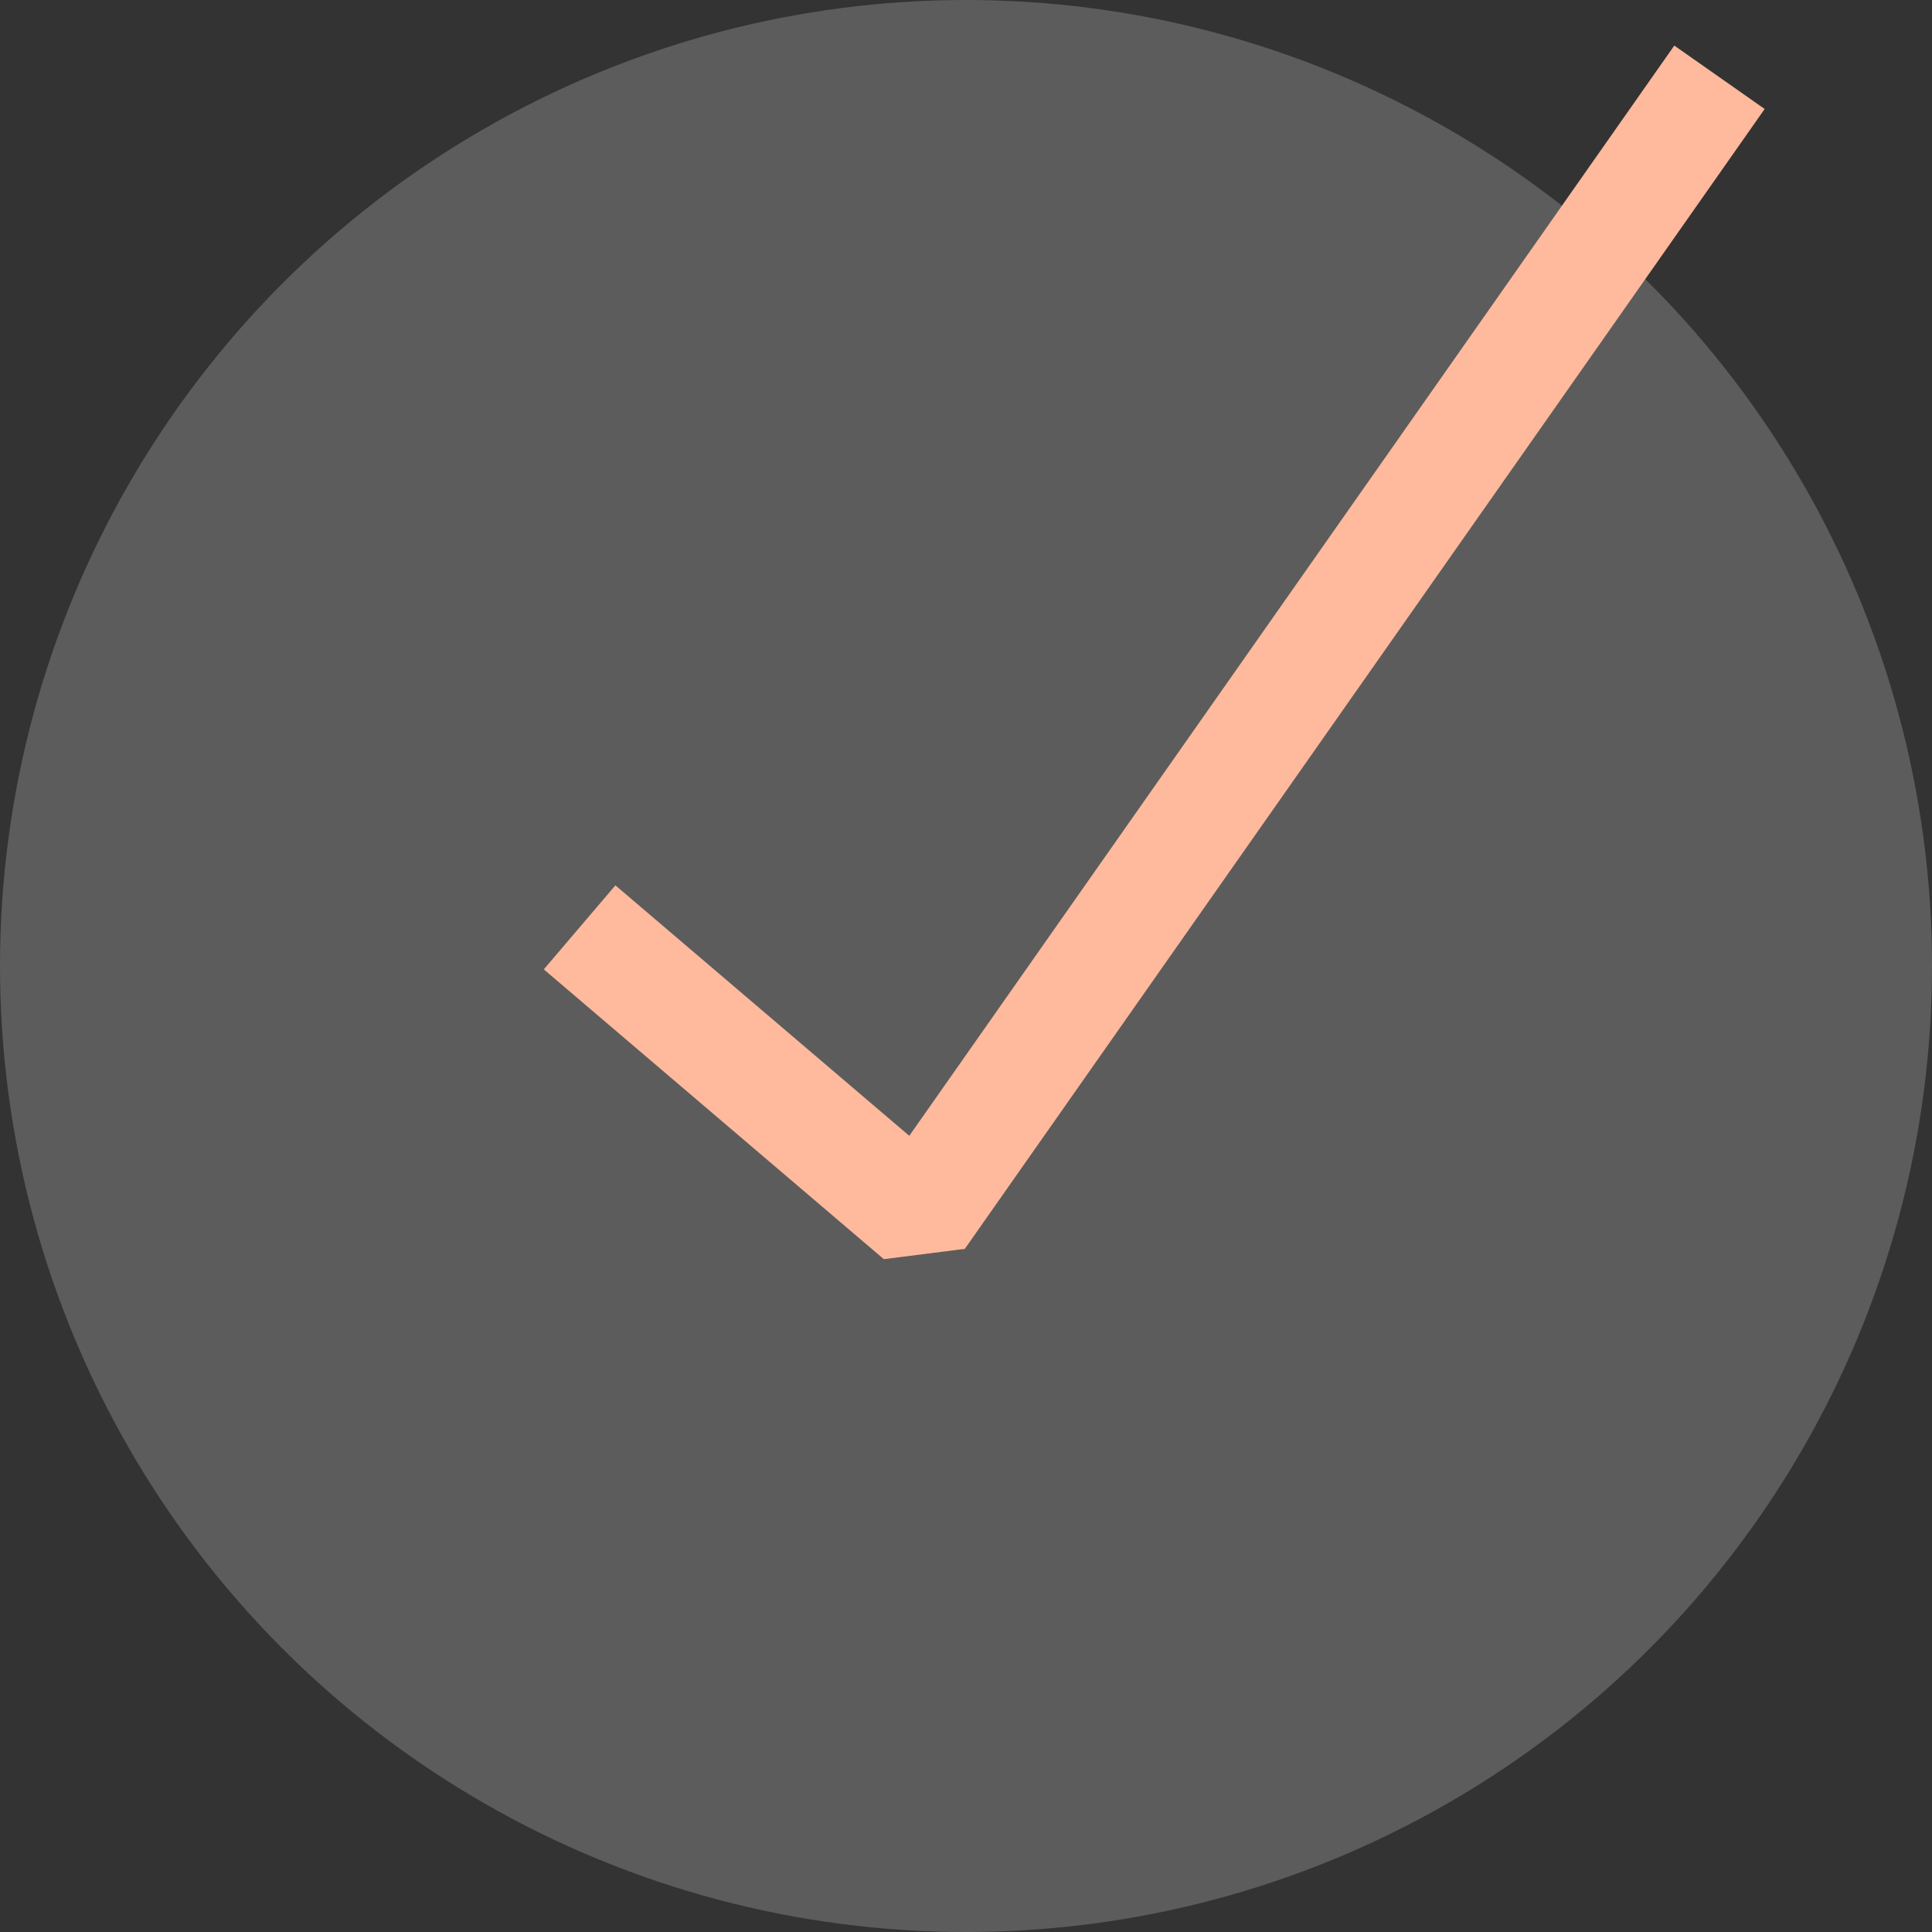 <?xml version="1.0" encoding="UTF-8"?> <svg xmlns="http://www.w3.org/2000/svg" width="35" height="35" viewBox="0 0 35 35" fill="none"><rect x="0" y="0" width="35" height="35" fill="#333333" stroke="none"/> <circle opacity="0.2" cx="17.5" cy="17.5" r="17.5" fill="white"></circle> <path d="M10.5 16.8L16.66 22.05L31.15 1.4" stroke="#FFB99C" stroke-width="2" stroke-linejoin="bevel"></path> </svg> 
